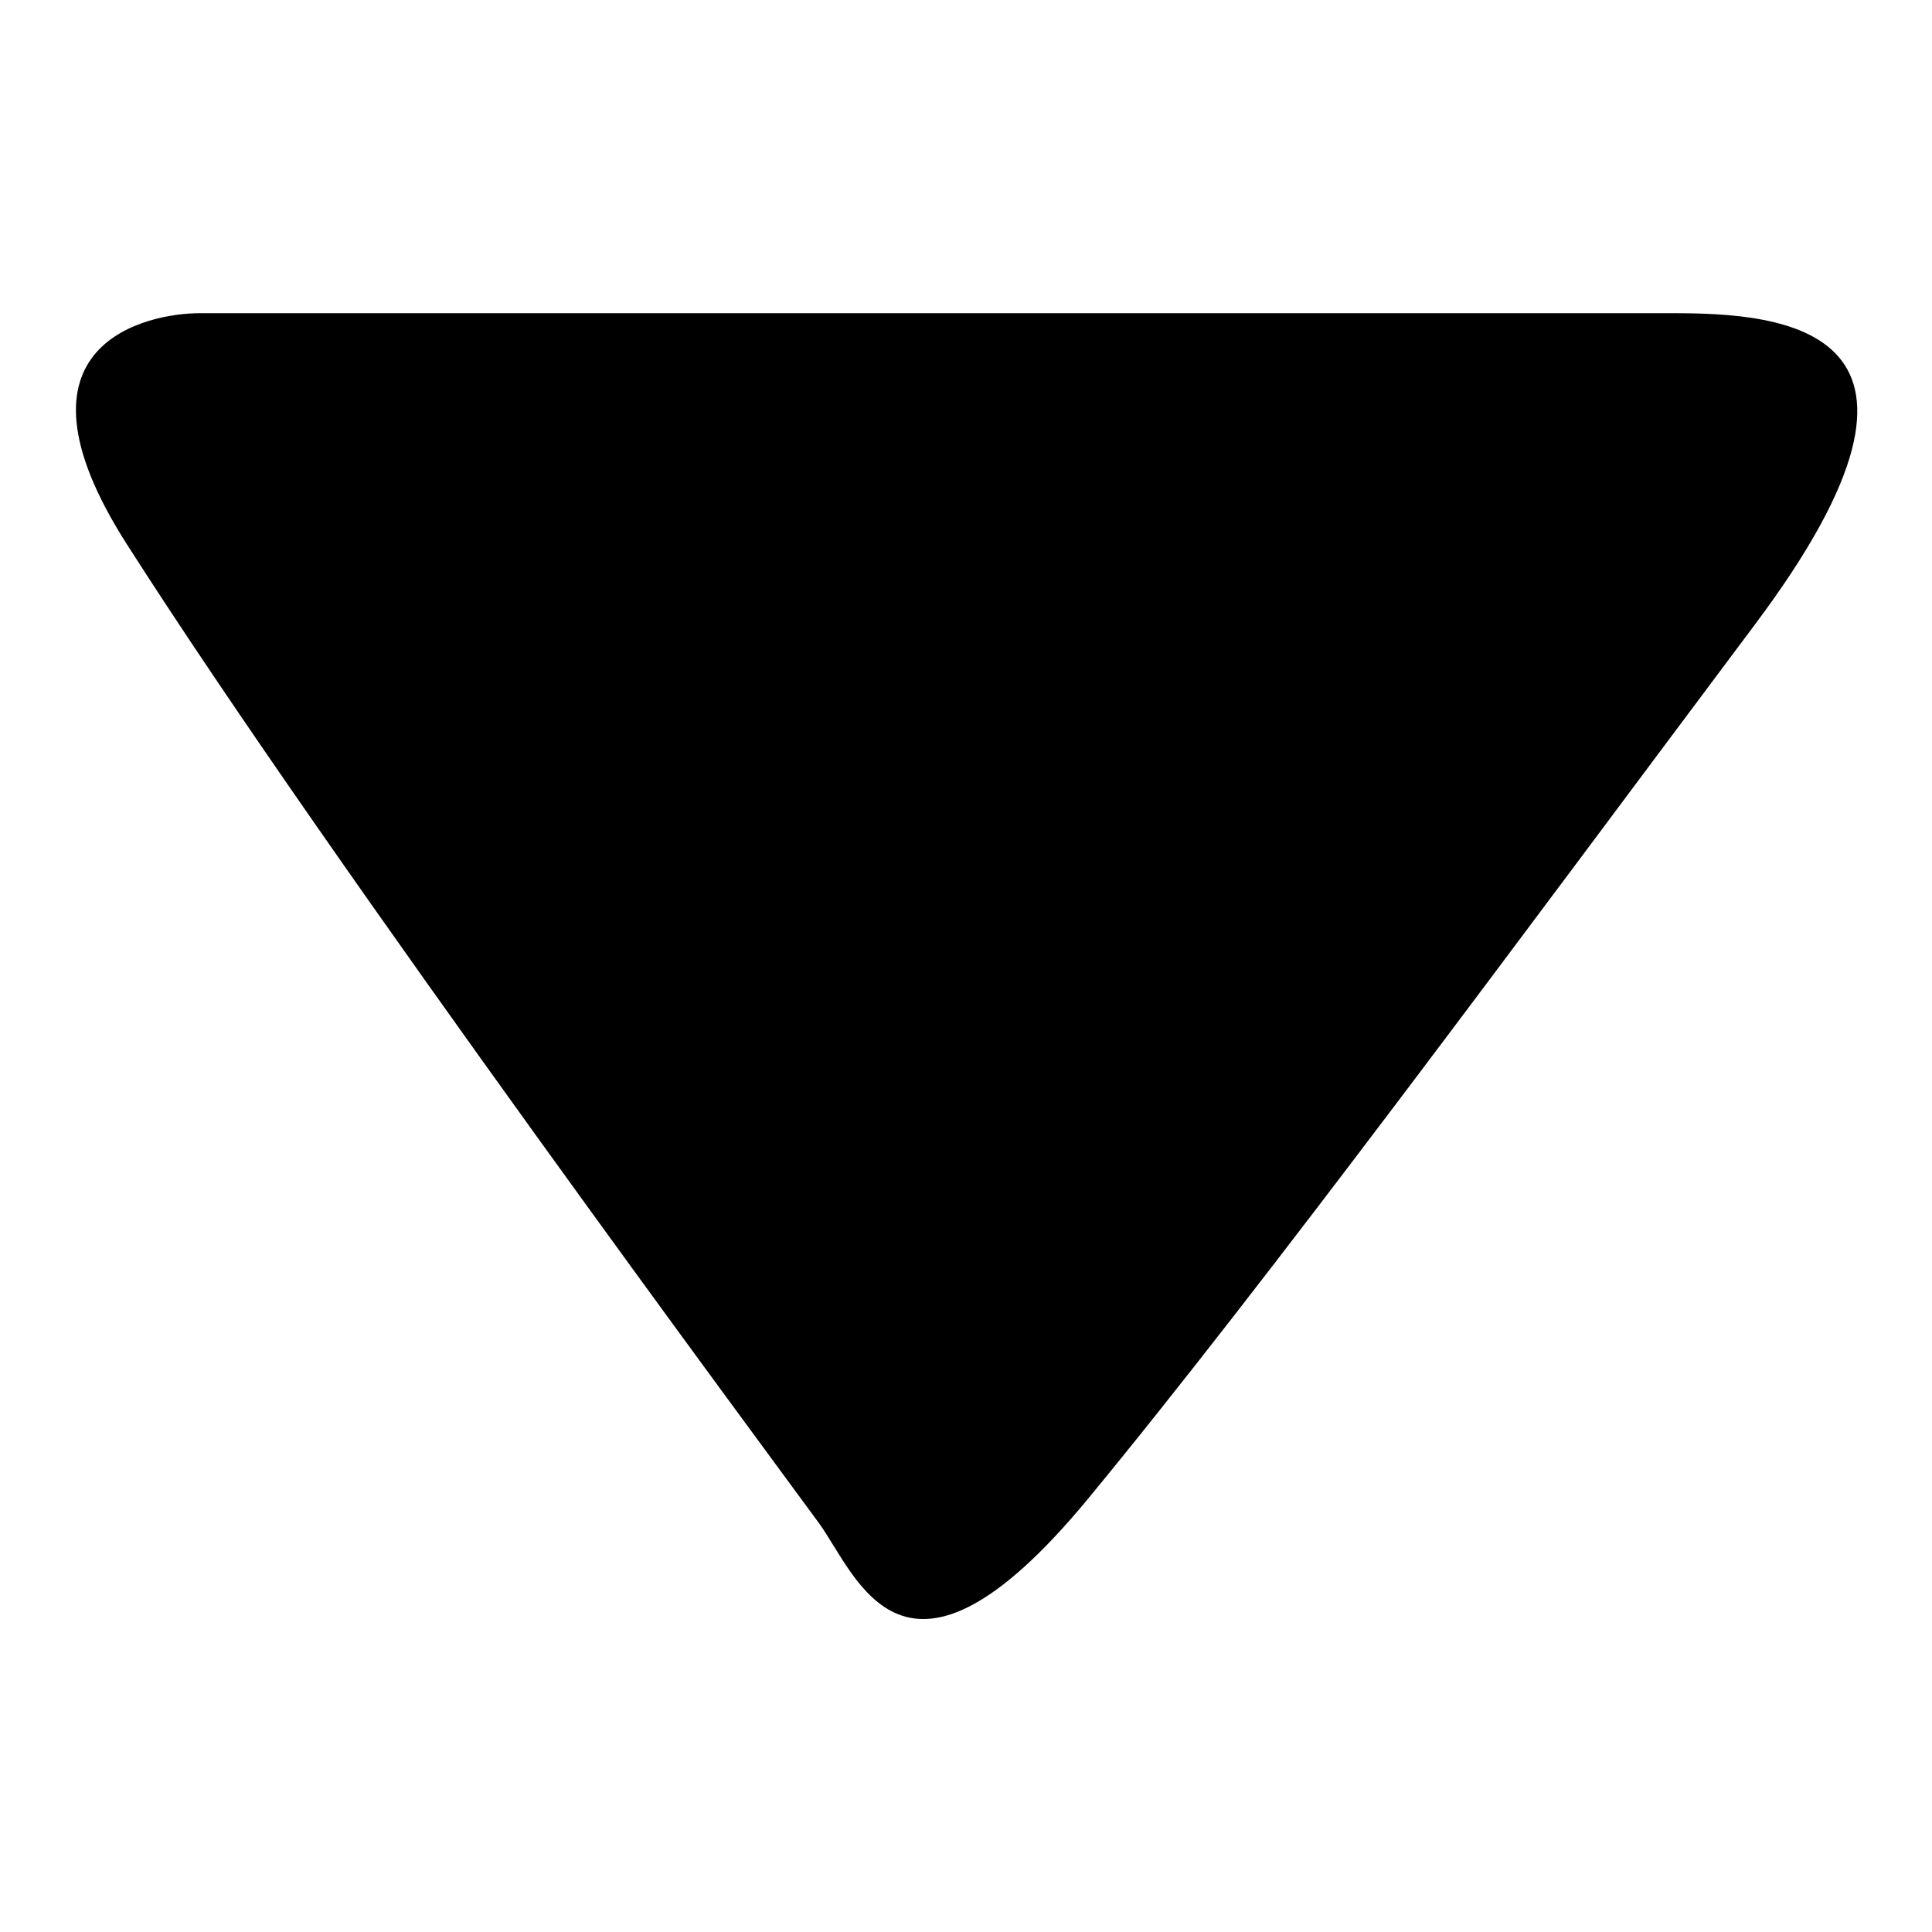 <?xml version="1.0" encoding="utf-8"?>
<!-- Svg Vector Icons : http://www.onlinewebfonts.com/icon -->
<!DOCTYPE svg PUBLIC "-//W3C//DTD SVG 1.1//EN" "http://www.w3.org/Graphics/SVG/1.1/DTD/svg11.dtd">
<svg version="1.1" xmlns="http://www.w3.org/2000/svg" xmlns:xlink="http://www.w3.org/1999/xlink" x="0px" y="0px" viewBox="0 0 256 256" enable-background="new 0 0 256 256" xml:space="preserve">
<g><g><path fill="#000000" d="M108.5,201.8c-5.1-7-64.2-86.6-91.7-129.7c-17.2-26.9,3.2-30.6,9.6-30.6c47.1,0,143.6,0,195.3,0c14.4,0,40.5,1.7,10.8,41.3c-30.7,41-64.4,86.8-88.5,116C119.7,228.1,113.6,208.8,108.5,201.8z"/></g></g>
</svg>